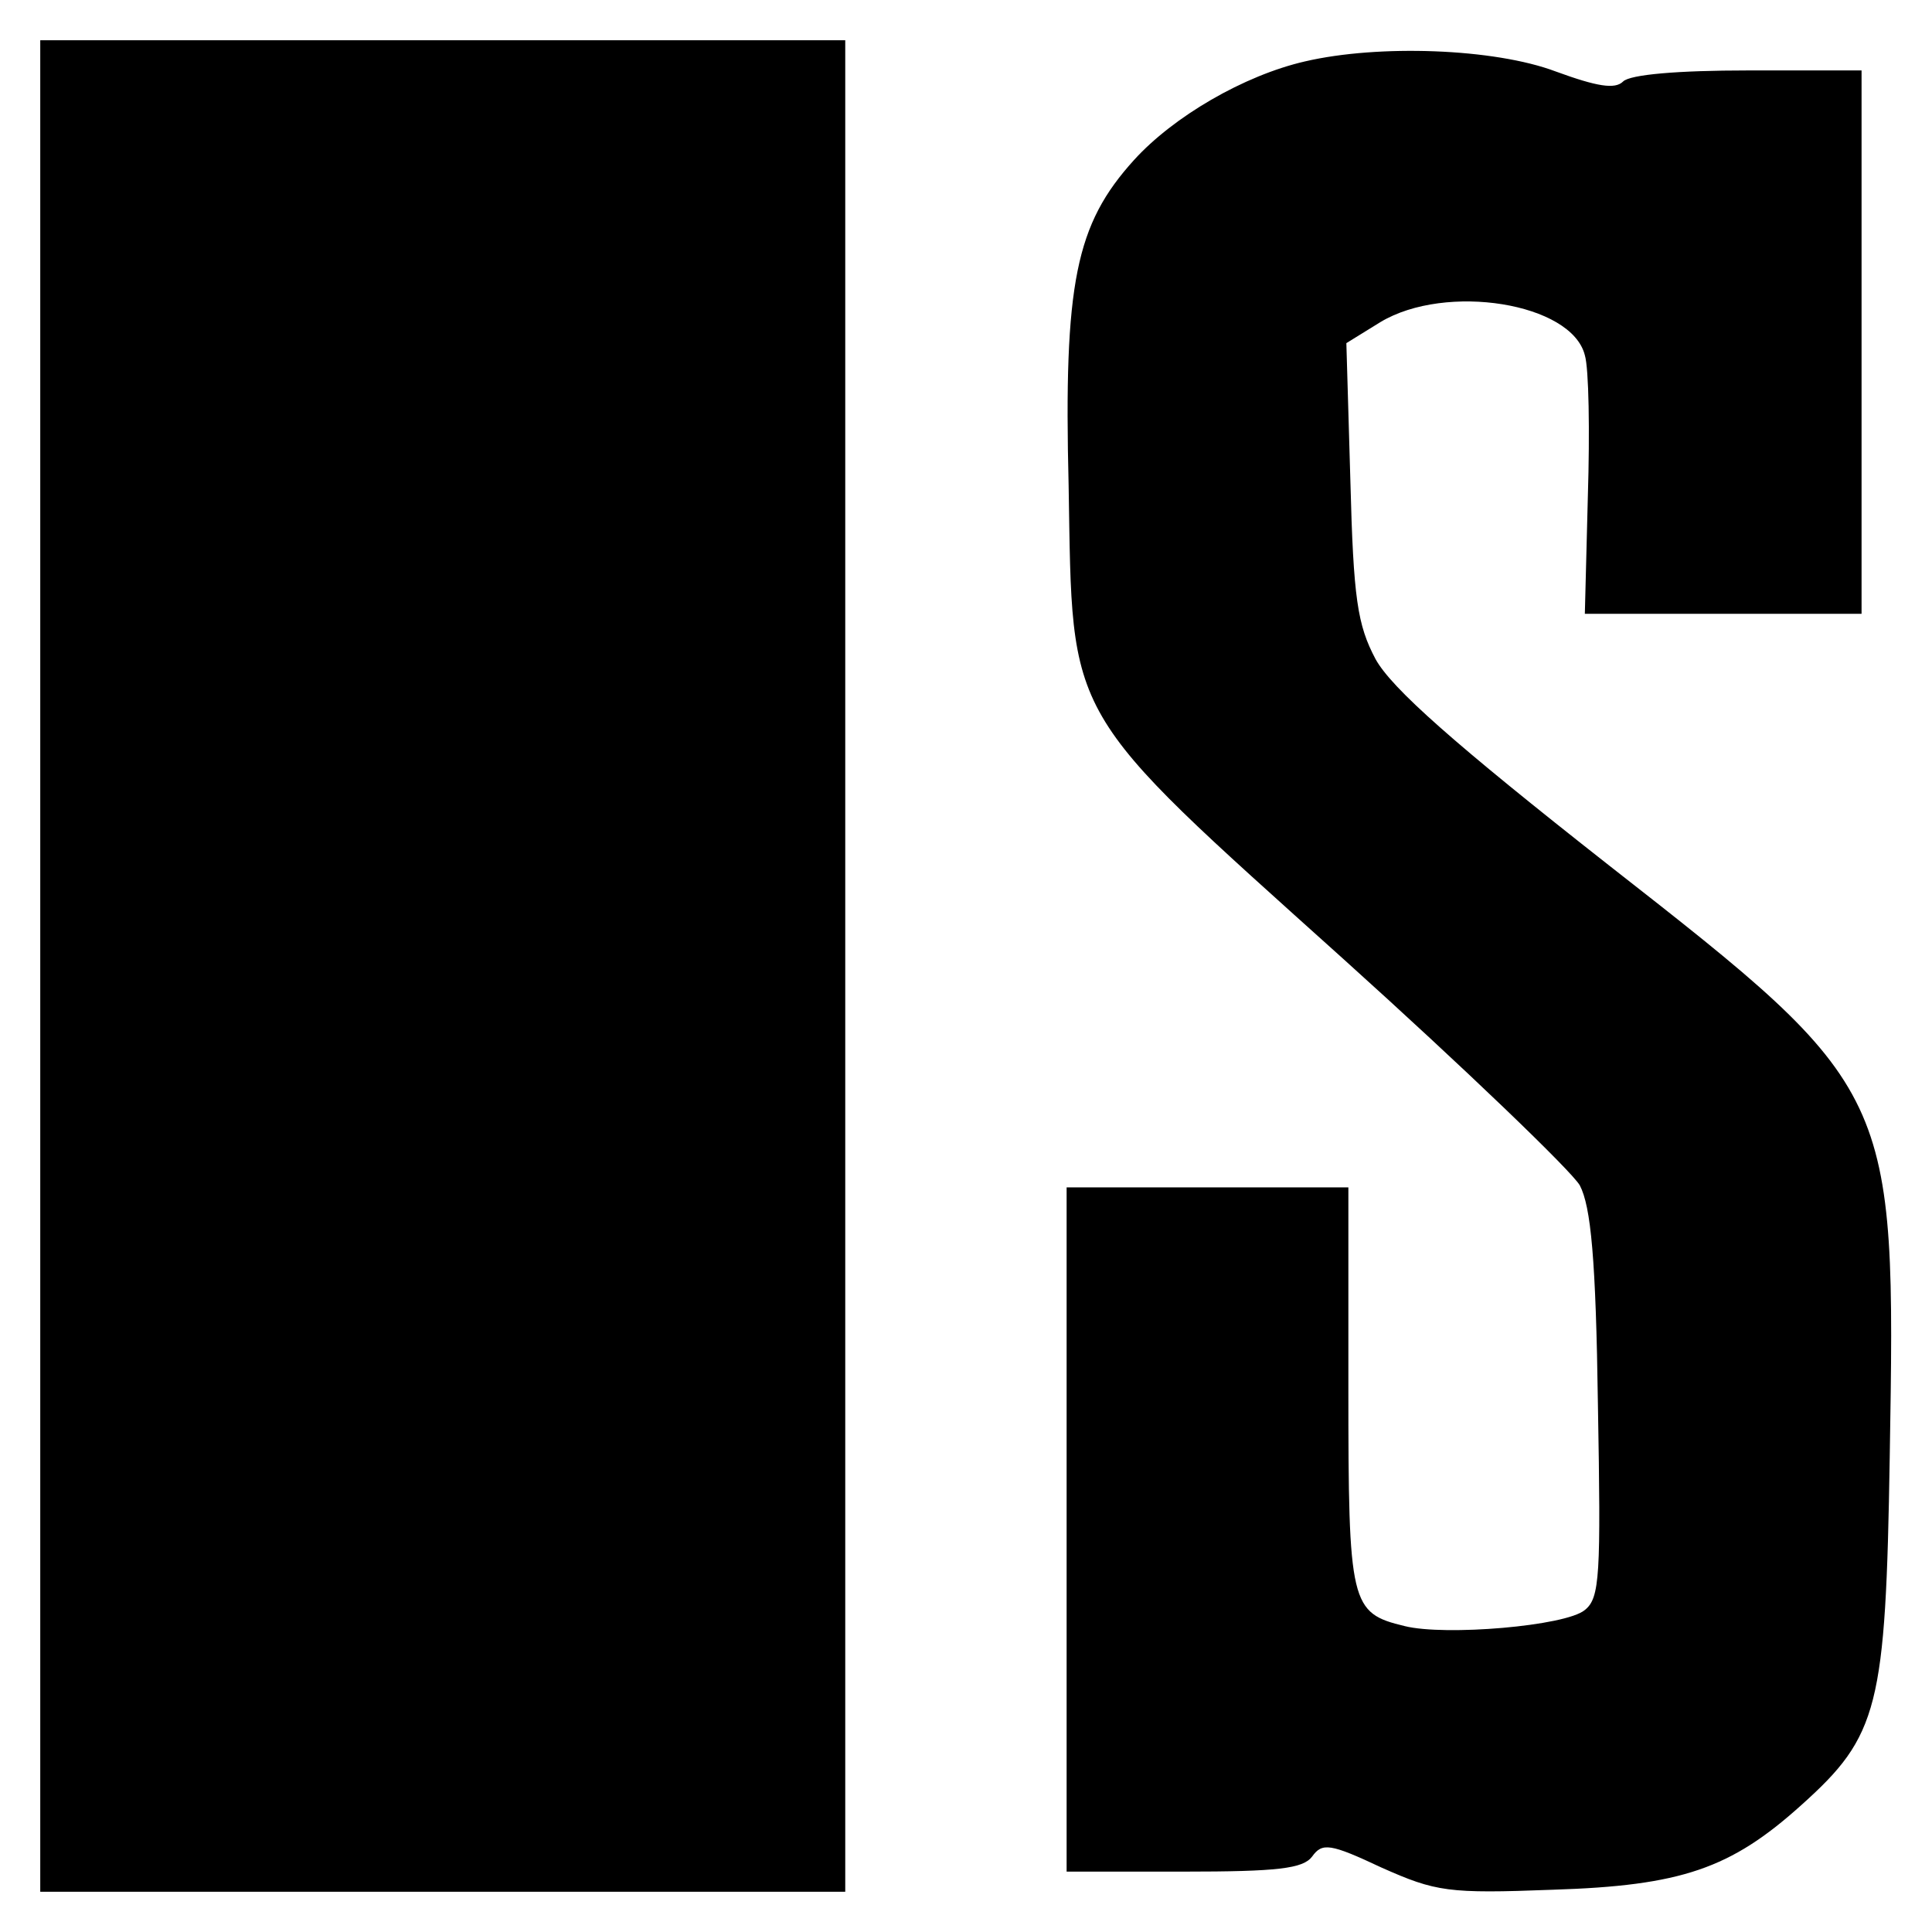 <?xml version="1.0" standalone="no"?>
<!DOCTYPE svg PUBLIC "-//W3C//DTD SVG 20010904//EN"
 "http://www.w3.org/TR/2001/REC-SVG-20010904/DTD/svg10.dtd">
<svg version="1.0" xmlns="http://www.w3.org/2000/svg"
 width="192pt" height="192pt" viewBox="0 0 192 192"
 preserveAspectRatio="xMidYMid meet">
<g transform="translate(0,192) scale(0.1,-0.1)"
fill="#000000" stroke="none">
<path d="M40 960 l0 -920 400 0 400 0 0 920 0 920 -400 0 -400 0 0 -920z"/>
<path d="M1297 1859 c-61 -14 -131 -55 -170 -98 -58 -64 -70 -122 -65 -324 4
-236 -6 -219 273 -470 121 -109 227 -211 235 -225 11 -21 16 -73 18 -218 3
-170 2 -192 -13 -204 -19 -16 -139 -26 -179 -16 -54 13 -56 21 -56 237 l0 199
-140 0 -140 0 0 -340 0 -340 116 0 c94 0 119 3 128 15 10 14 18 13 69 -11 54
-24 66 -26 170 -22 128 4 177 21 247 84 77 69 84 97 88 346 6 364 6 365 -279
588 -154 121 -216 176 -232 205 -18 34 -22 60 -25 177 l-4 137 34 21 c65 39
190 19 203 -33 4 -13 5 -76 3 -140 l-3 -117 138 0 137 0 0 270 0 270 -113 0
c-69 0 -117 -4 -124 -11 -8 -8 -26 -5 -67 10 -61 23 -176 27 -249 10z"/>
</g>
</svg>

